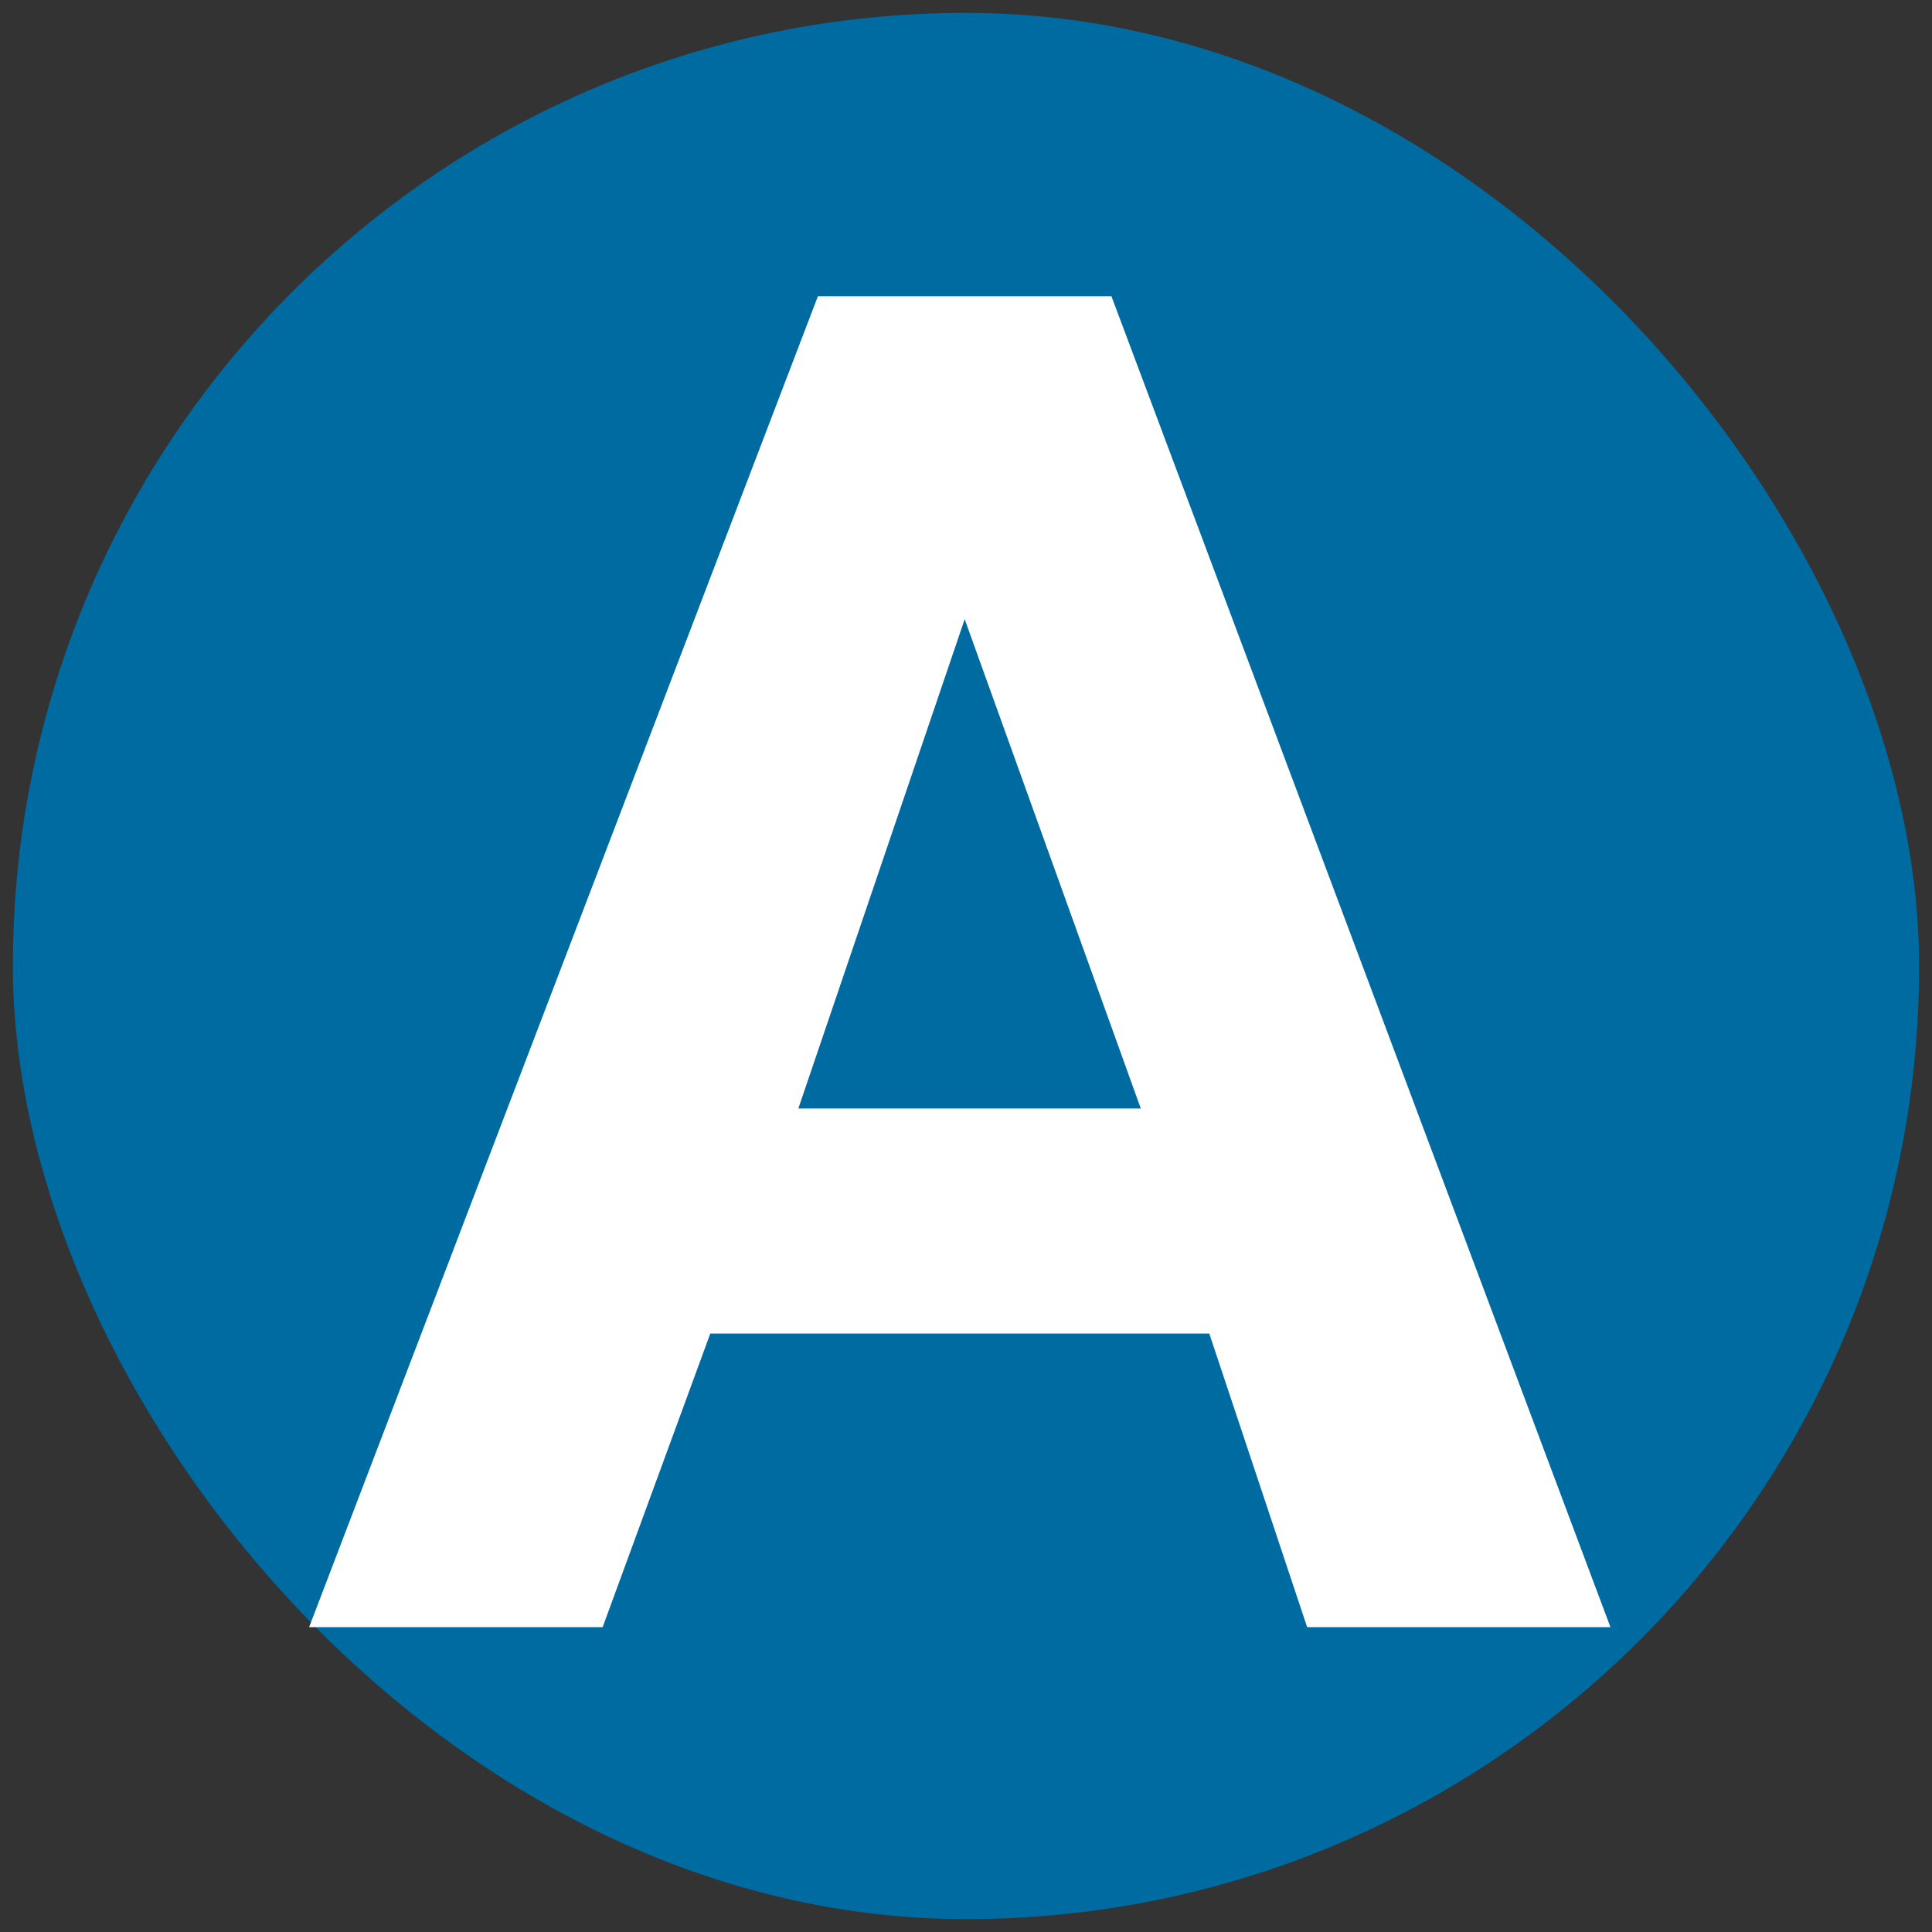 <svg width="150" height="150" viewBox="0 0 150 150" fill="none" xmlns="http://www.w3.org/2000/svg">
<rect x="0" y="0" width="150" height="150" fill="#333333" stroke="none"/>
<rect x="1" y="1" width="148" height="148" rx="74" fill="#006BA1"/>
<path d="M24 126.33H46.789L55.146 103.537H93.888L101.485 126.33H125.034L86.291 23H63.502L24 126.33ZM74.897 48.073L88.57 86.062H61.983L74.897 48.073Z" fill="white"/>
</svg>
